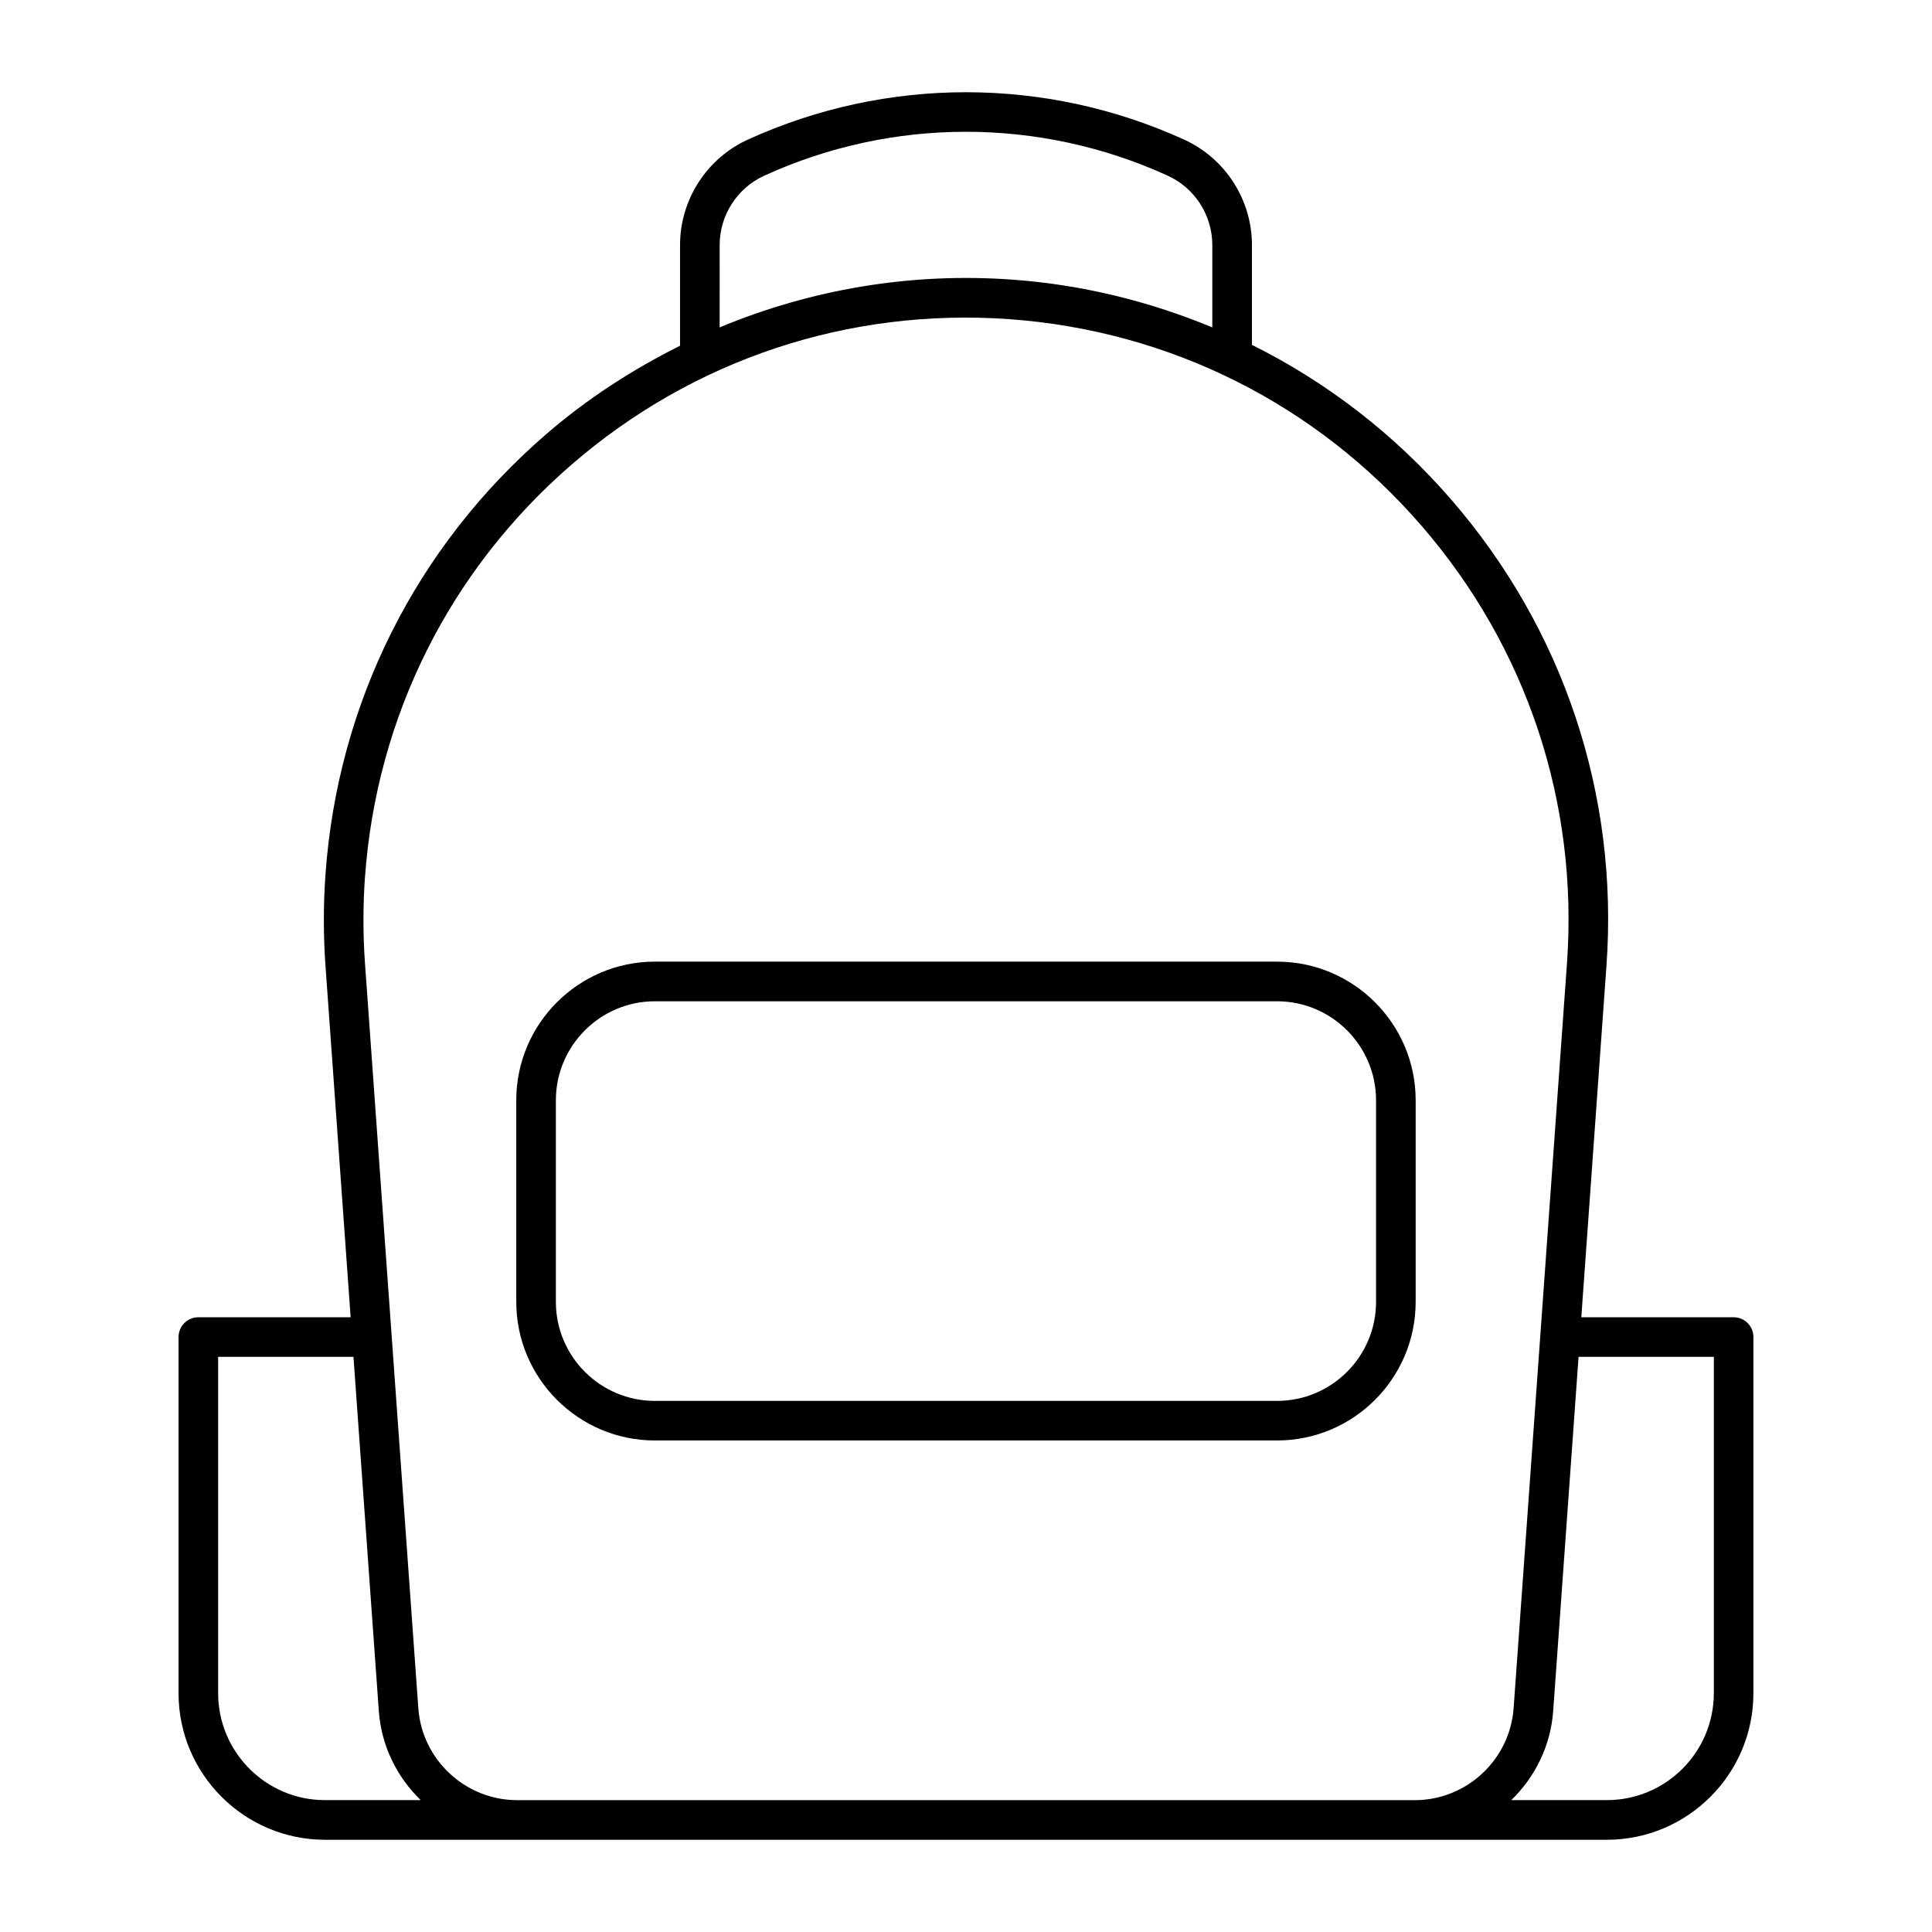 <?xml version="1.0" encoding="UTF-8"?>
<!-- The Best Svg Icon site in the world: iconSvg.co, Visit us! https://iconsvg.co -->
<svg fill="#000000" width="800px" height="800px" version="1.1" viewBox="144 144 512 512" xmlns="http://www.w3.org/2000/svg">
 <g>
  <path d="m317.55 525.74h164.88c20.258 0 36.734-16.469 36.734-36.734v-53.426c0-20.258-16.48-36.734-36.734-36.734l-164.88-0.004c-20.258 0-36.734 16.48-36.734 36.734v53.426c0 20.258 16.488 36.738 36.734 36.738zm-26.238-90.152c0-14.465 11.777-26.238 26.238-26.238h164.88c14.465 0 26.238 11.777 26.238 26.238v53.426c0 14.473-11.777 26.238-26.238 26.238h-164.88c-14.465 0-26.238-11.766-26.238-26.238z"/>
  <path d="m603.43 493.09h-40.367l6.664-93.109c3.266-45.332-11.355-89.215-41.125-123.57-14.988-17.297-32.938-31.121-52.828-41.02l0.004-26.457c0-12.008-7.055-22.965-17.98-27.941-36.734-16.73-78.867-16.742-115.61 0-10.914 4.977-17.969 15.945-17.969 27.941v26.691c-12.66 6.32-24.688 14.086-35.656 23.594-34.352 29.758-55.062 71.109-58.305 116.46-0.578 8.082-0.578 16.238 0 24.297l6.664 93.109h-40.359c-2.898 0-5.246 2.352-5.246 5.246v94.379c0 21.422 17.422 38.848 38.836 38.848h339.67c21.422 0 38.848-17.422 38.848-38.848v-94.379c0.008-2.902-2.344-5.246-5.238-5.246zm-268.71-284.16c0-7.894 4.641-15.105 11.828-18.379 33.953-15.504 72.926-15.504 106.9 0 7.199 3.273 11.828 10.496 11.828 18.379v21.832c-16.711-6.926-34.543-11.336-53.133-12.668-26.891-1.922-53.227 2.594-77.43 12.668zm-93.992 167.5c3.055-42.539 22.484-81.344 54.707-109.27 32.234-27.93 73.398-41.586 115.97-38.582 42.539 3.043 81.344 22.473 109.27 54.707 27.93 32.234 41.629 73.41 38.594 115.95l-14.145 197.47c-0.988 13.664-12.48 24.352-26.176 24.352h-237.91c-13.699 0-25.199-10.707-26.176-24.352l-14.141-197.47c-0.535-7.559-0.535-15.23 0-22.797zm-38.918 216.29v-89.145h35.863l6.719 93.855c0.66 9.27 4.828 17.527 11.094 23.617l-25.324 0.004c-15.629 0.031-28.352-12.703-28.352-28.332zm396.37 0c0 15.617-12.711 28.328-28.328 28.328h-25.336c6.254-6.086 10.434-14.328 11.094-23.617l6.727-93.855h35.855v89.145z"/>
 </g>
</svg>